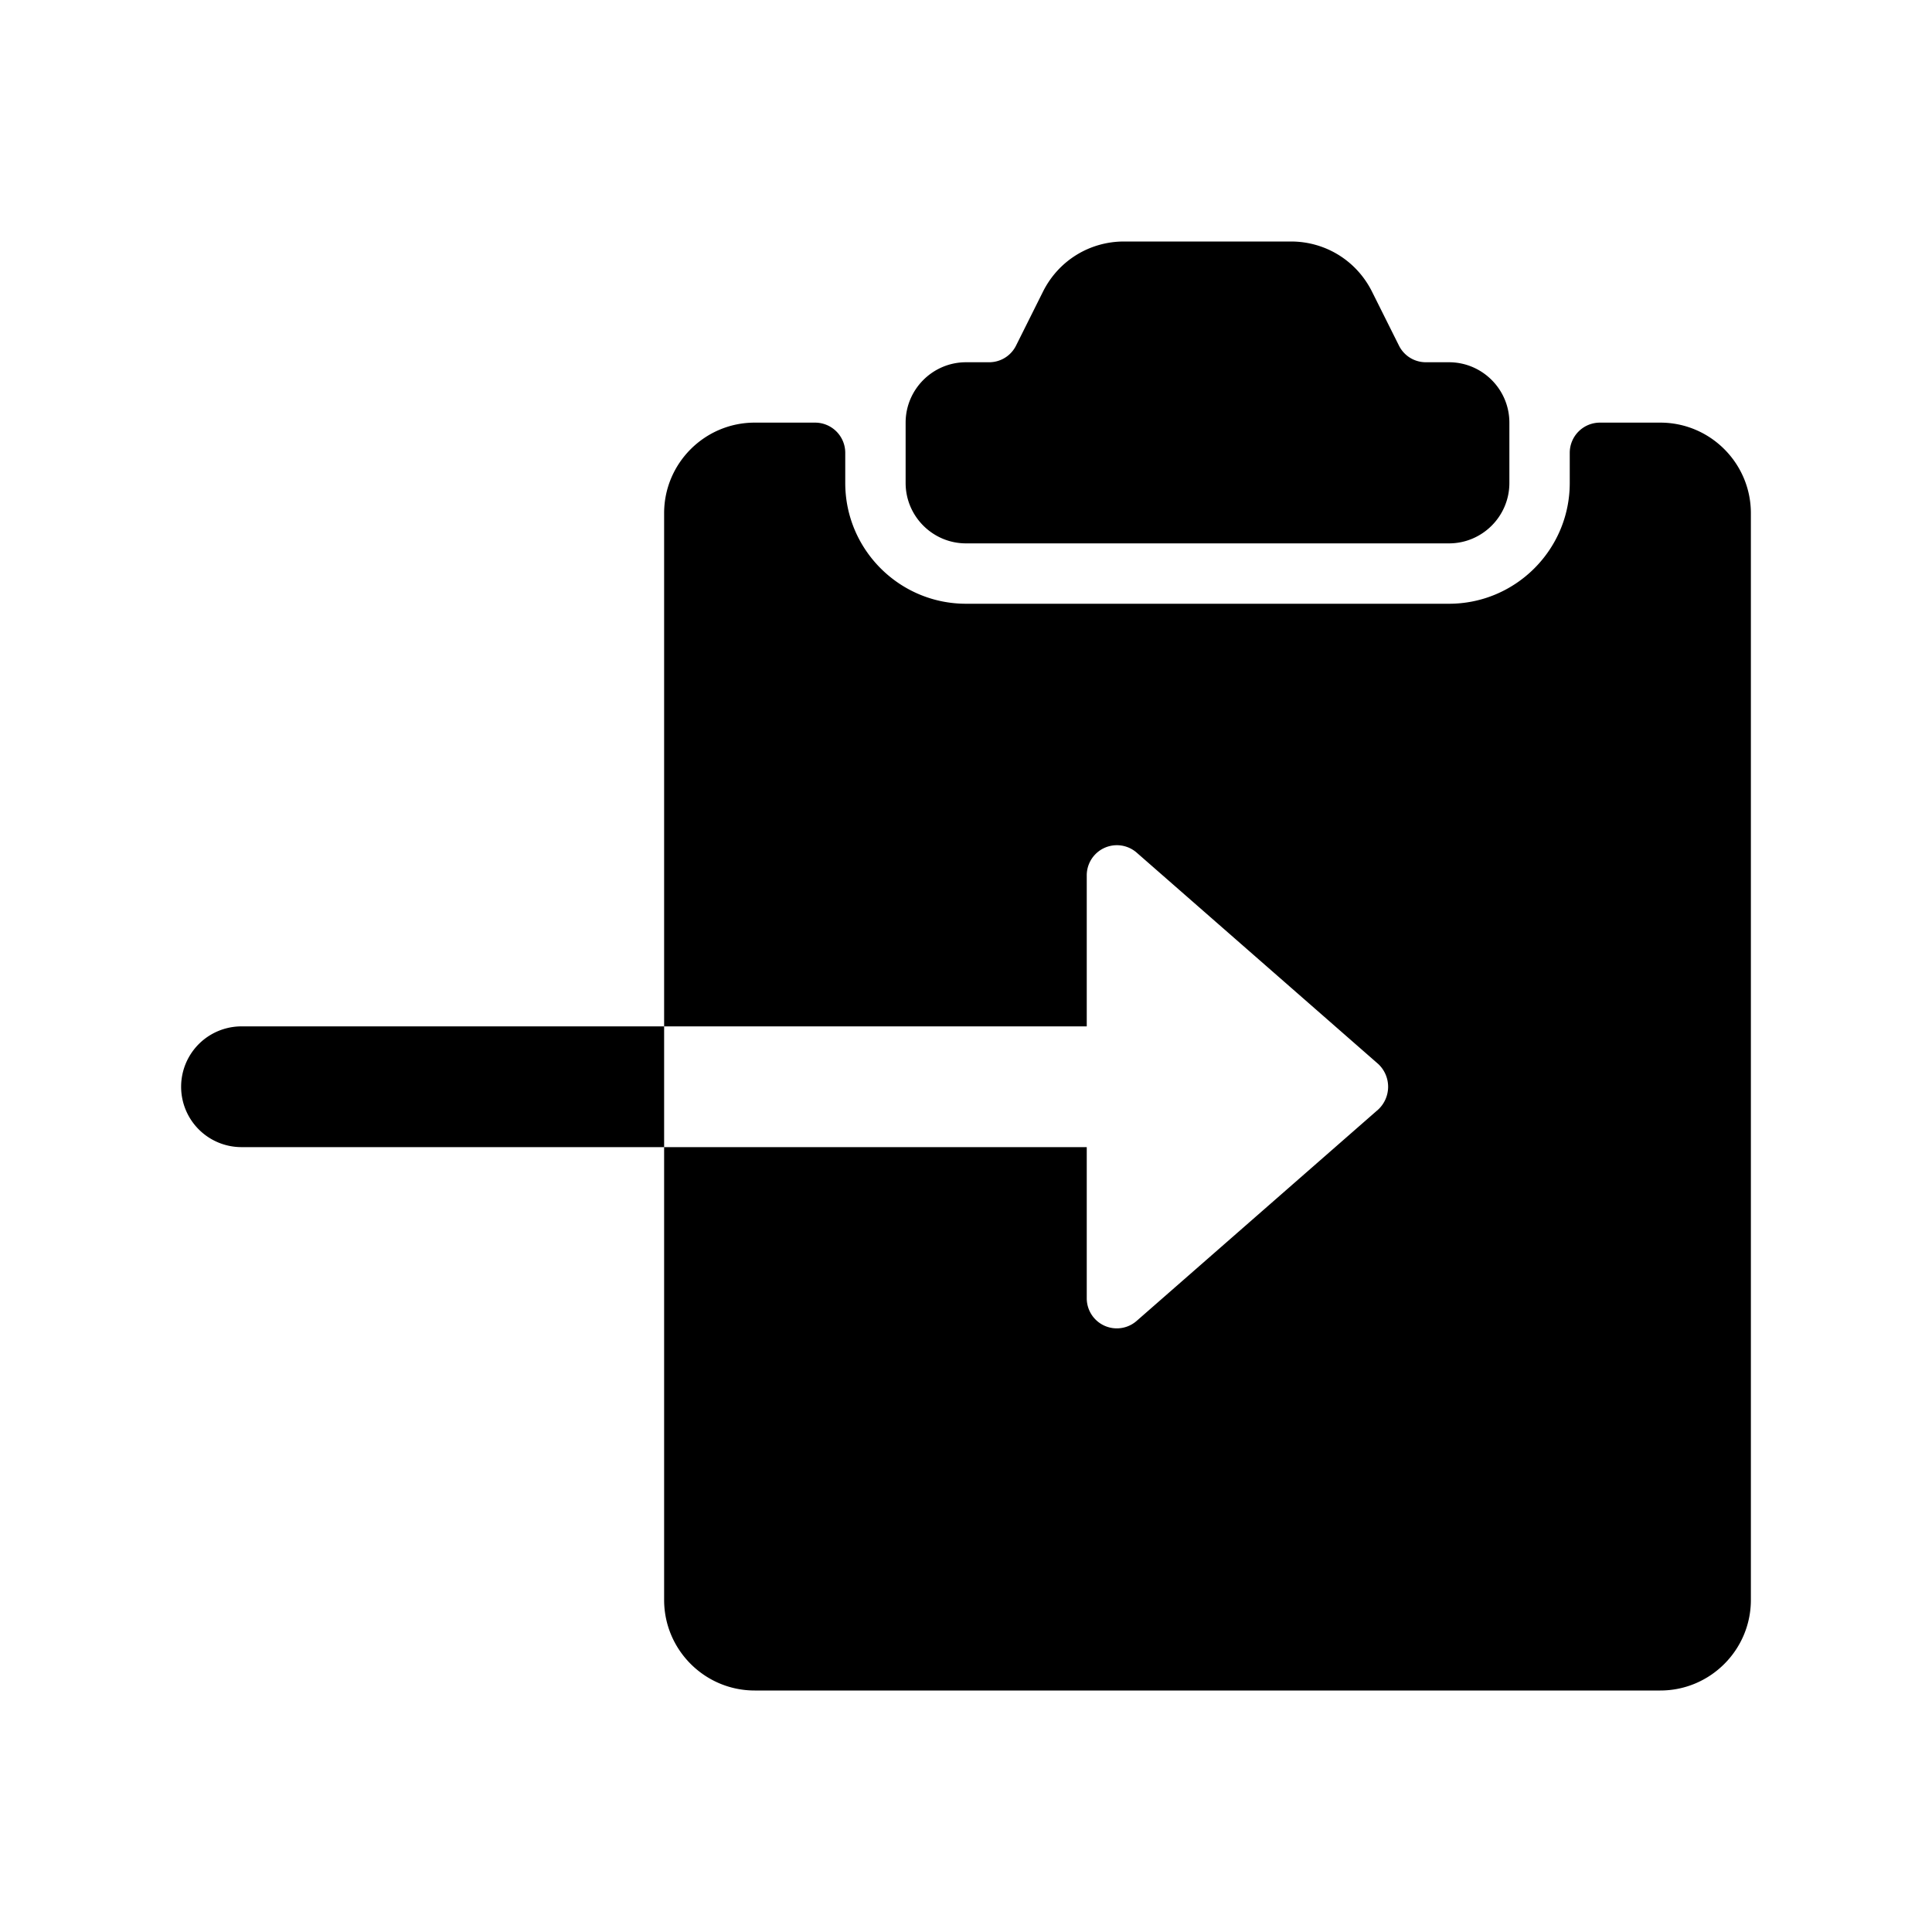 <svg xmlns="http://www.w3.org/2000/svg" viewBox="0 0 32 32"><path d="M4 17a1 1 0 1 0 0 2h7v-2H4zM27.5 7h-1a.5.5 0 0 0-.5.5V8c0 1.103-.897 2-2 2h-8c-1.103 0-2-.897-2-2v-.5a.5.5 0 0 0-.5-.5h-1c-.827 0-1.5.673-1.5 1.5V17h7v-2.5a.499.499 0 0 1 .829-.376l4 3.5a.516.516 0 0 1 0 .752l-4 3.5A.498.498 0 0 1 18 21.5V19h-7v7.5c0 .827.673 1.5 1.5 1.5h15c.827 0 1.5-.673 1.5-1.5v-18c0-.827-.673-1.5-1.5-1.5zM15 8V7c0-.551.449-1 1-1h.382a.497.497 0 0 0 .447-.276l.447-.895c.256-.511.77-.829 1.342-.829h2.764c.572 0 1.086.318 1.342.829l.447.895c.085.17.256.276.447.276H24c.551 0 1 .449 1 1v1c0 .551-.449 1-1 1h-8c-.551 0-1-.449-1-1z"/></svg>